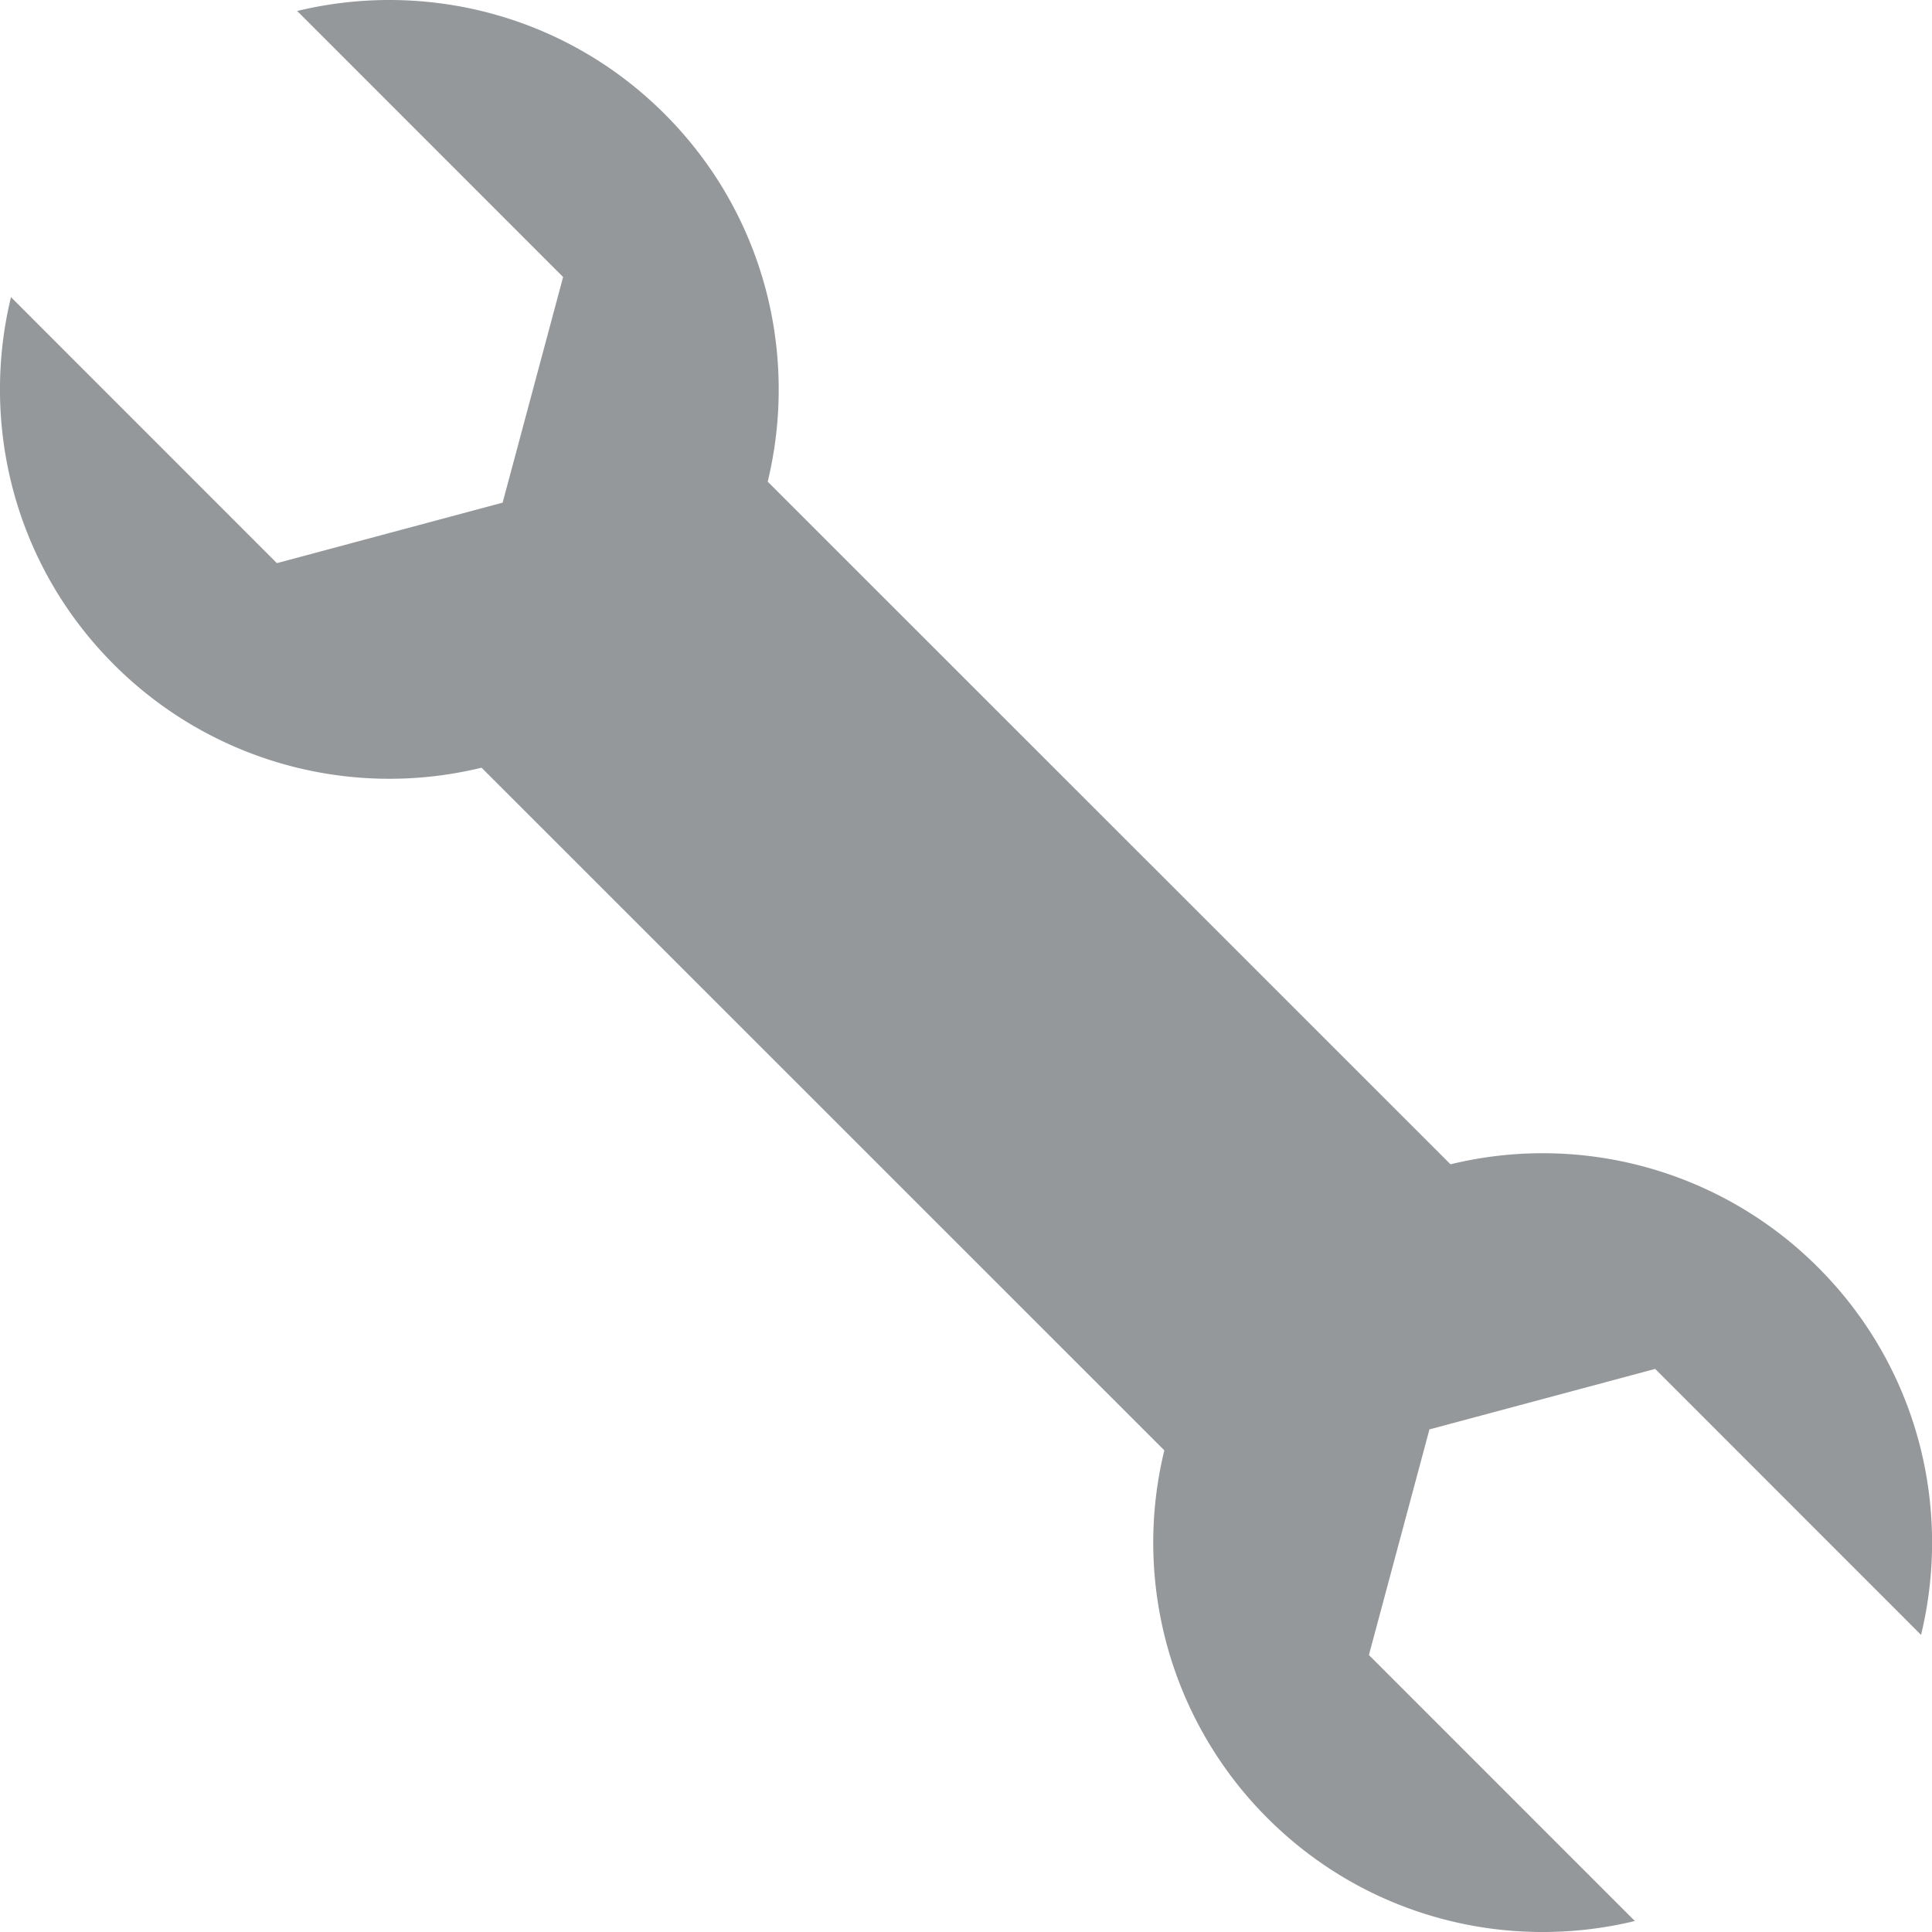 <svg xmlns="http://www.w3.org/2000/svg" width="64" height="64" viewBox="0 0 64 64"><path fill="#94989B" d="M47.352 47.351l7.478-2.004 8.807 8.811c1.027-4.229-.109-8.875-3.413-12.176a12.892 12.892 0 0 0-12.174-3.413L25.431 15.955c1.026-4.231-.112-8.877-3.413-12.178C18.716.474 14.07-.659 9.844.364l8.81 8.812-2.004 7.475-7.477 2.004L.364 9.843c-1.026 4.229.11 8.875 3.414 12.175a12.89 12.89 0 0 0 12.174 3.413L38.57 48.045a12.898 12.898 0 0 0 3.413 12.179c3.302 3.303 7.948 4.436 12.174 3.412l-8.81-8.811 2.005-7.474z"/></svg>